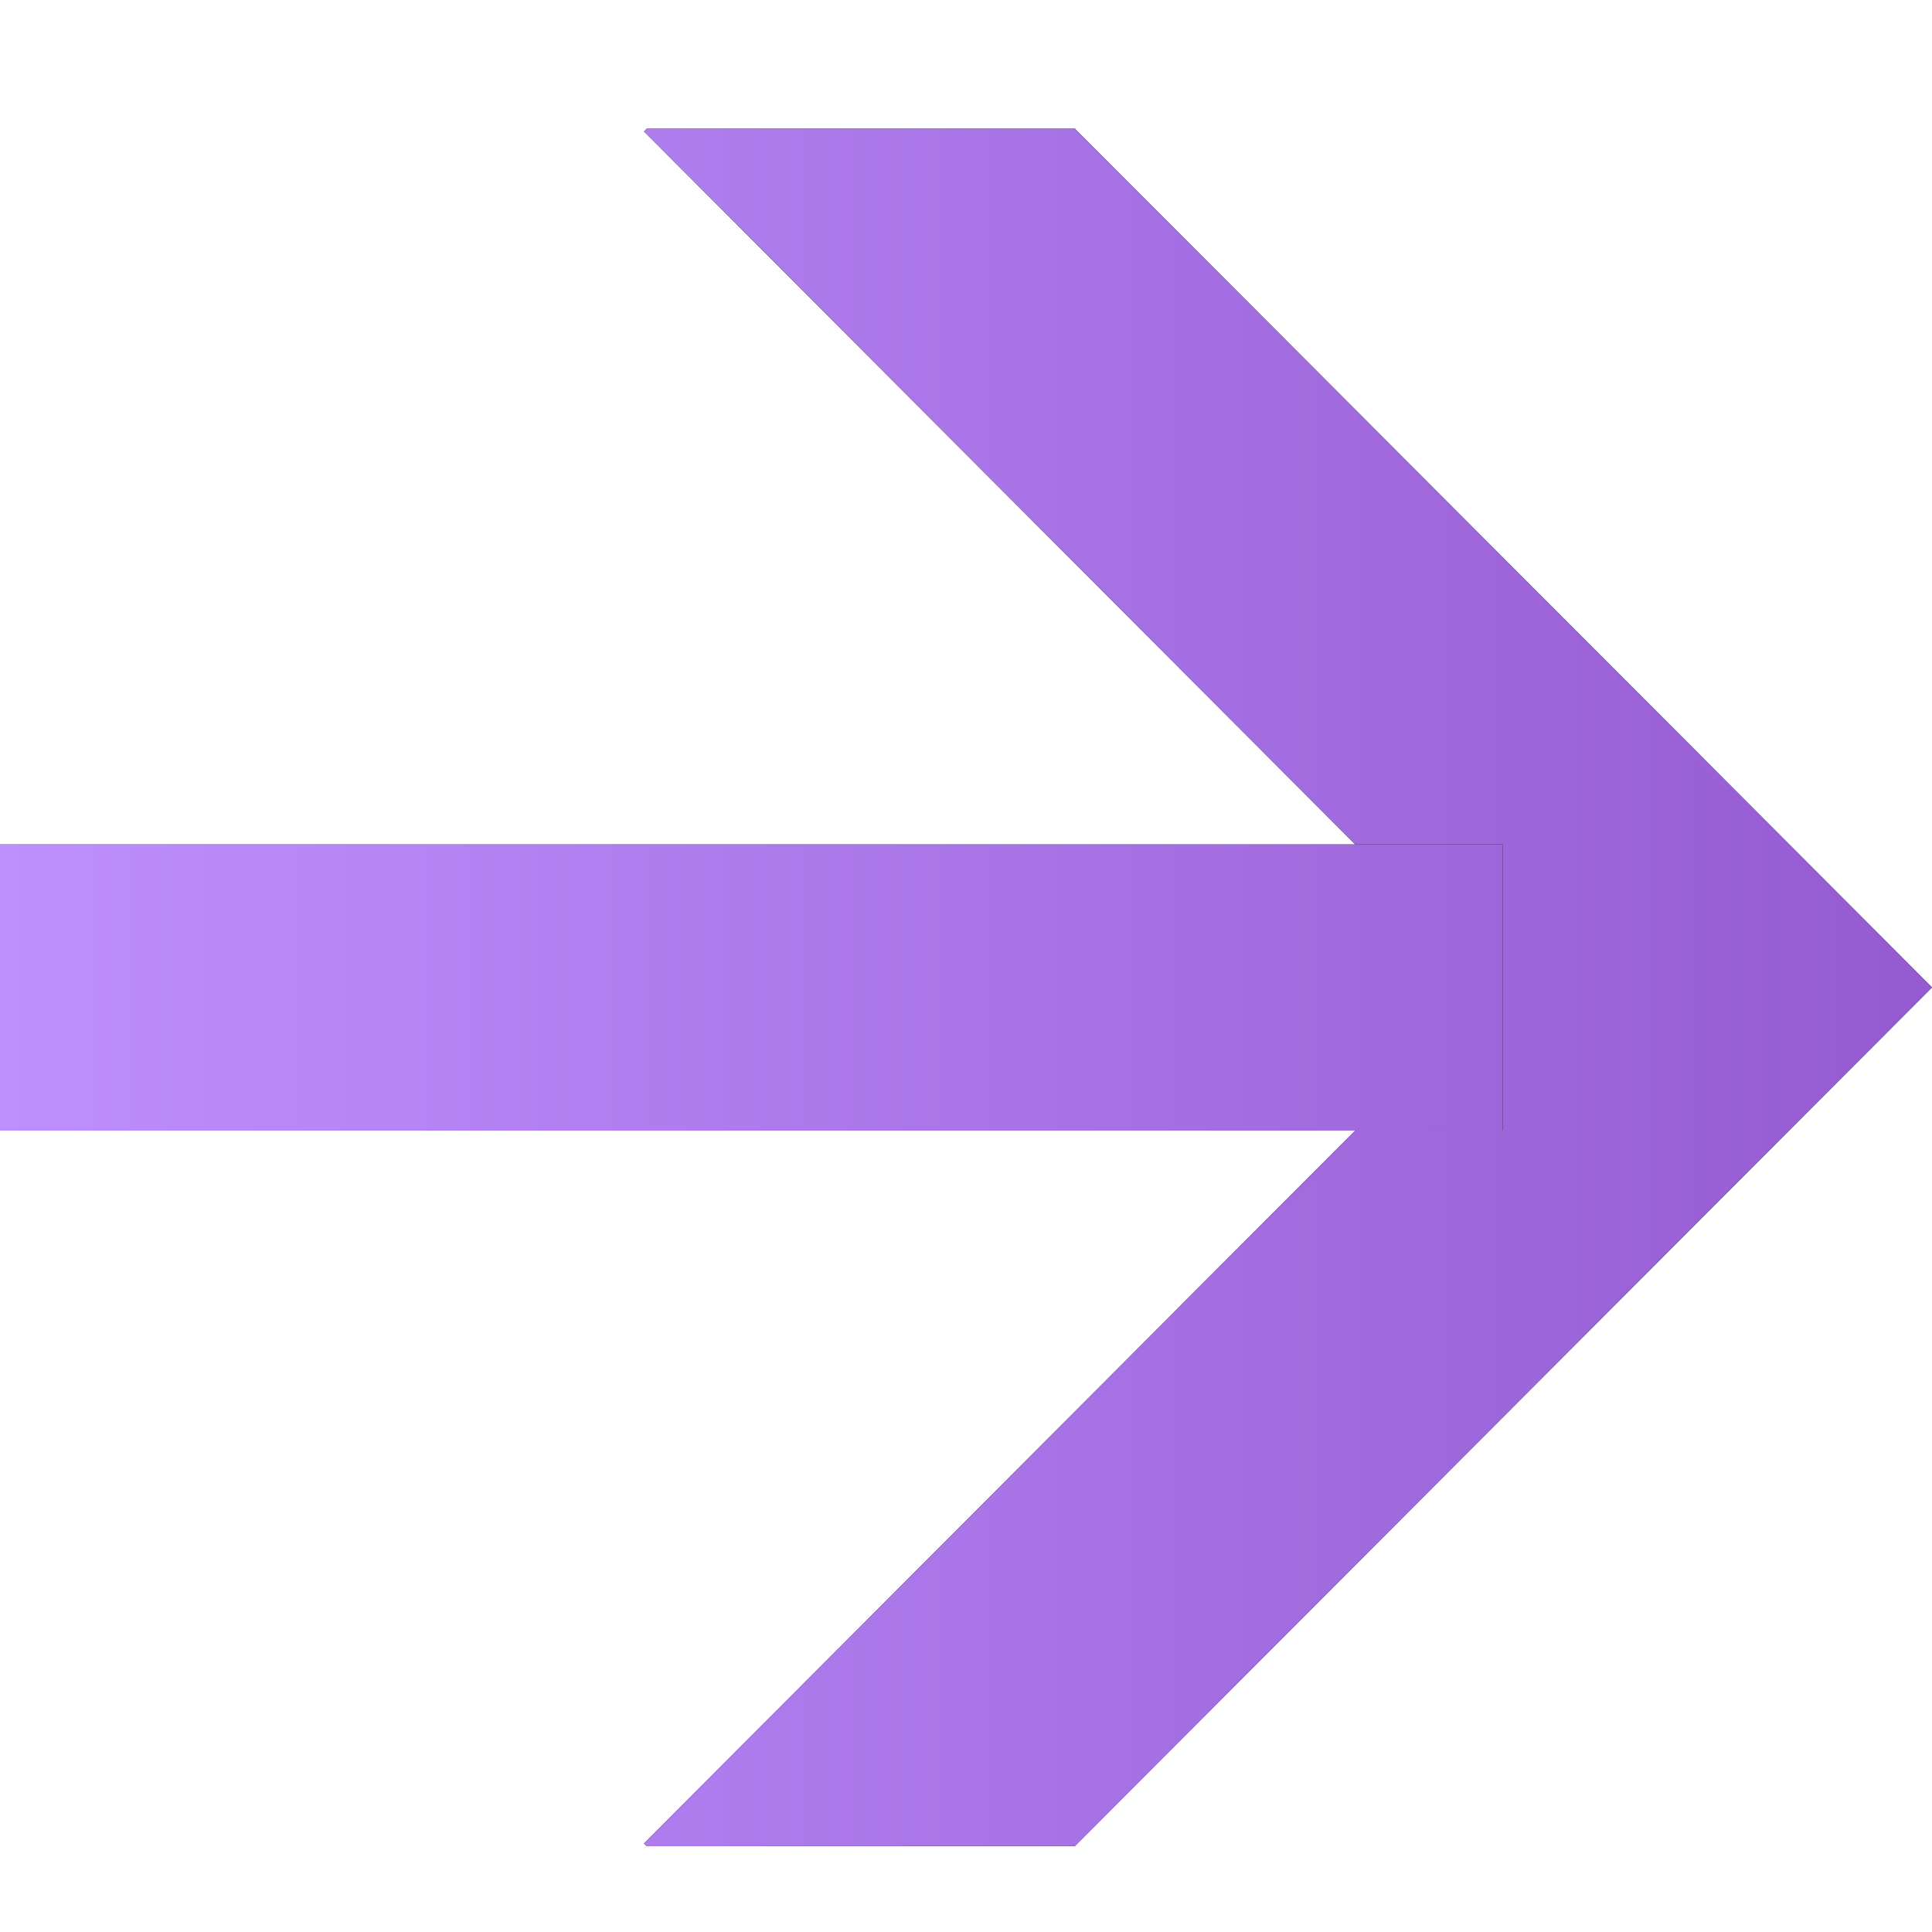 <?xml version="1.0" encoding="UTF-8"?> <svg xmlns="http://www.w3.org/2000/svg" width="24" height="24" viewBox="0 0 24 24" fill="none"><path d="M8.034 22.934L8 22.9L18.608 12.267L8 1.633L8.034 1.599H13.353L24 12.266L13.353 22.932L8.034 22.934Z" fill="black"></path><path d="M8.034 22.934L8 22.9L18.608 12.267L8 1.633L8.034 1.599H13.353L24 12.266L13.353 22.932L8.034 22.934Z" fill="url(#paint0_linear_2258_54)"></path><path d="M0 10.49H18.666V14.045H0V10.49Z" fill="black"></path><path d="M0 10.49H18.666V14.045H0V10.49Z" fill="url(#paint1_linear_2258_54)"></path><defs><linearGradient id="paint0_linear_2258_54" x1="0" y1="12.267" x2="24" y2="12.267" gradientUnits="userSpaceOnUse"><stop stop-color="#BE8FFF"></stop><stop offset="1" stop-color="#945BD0"></stop></linearGradient><linearGradient id="paint1_linear_2258_54" x1="0" y1="12.267" x2="24" y2="12.267" gradientUnits="userSpaceOnUse"><stop stop-color="#BE8FFF"></stop><stop offset="1" stop-color="#945BD0"></stop></linearGradient></defs></svg> 